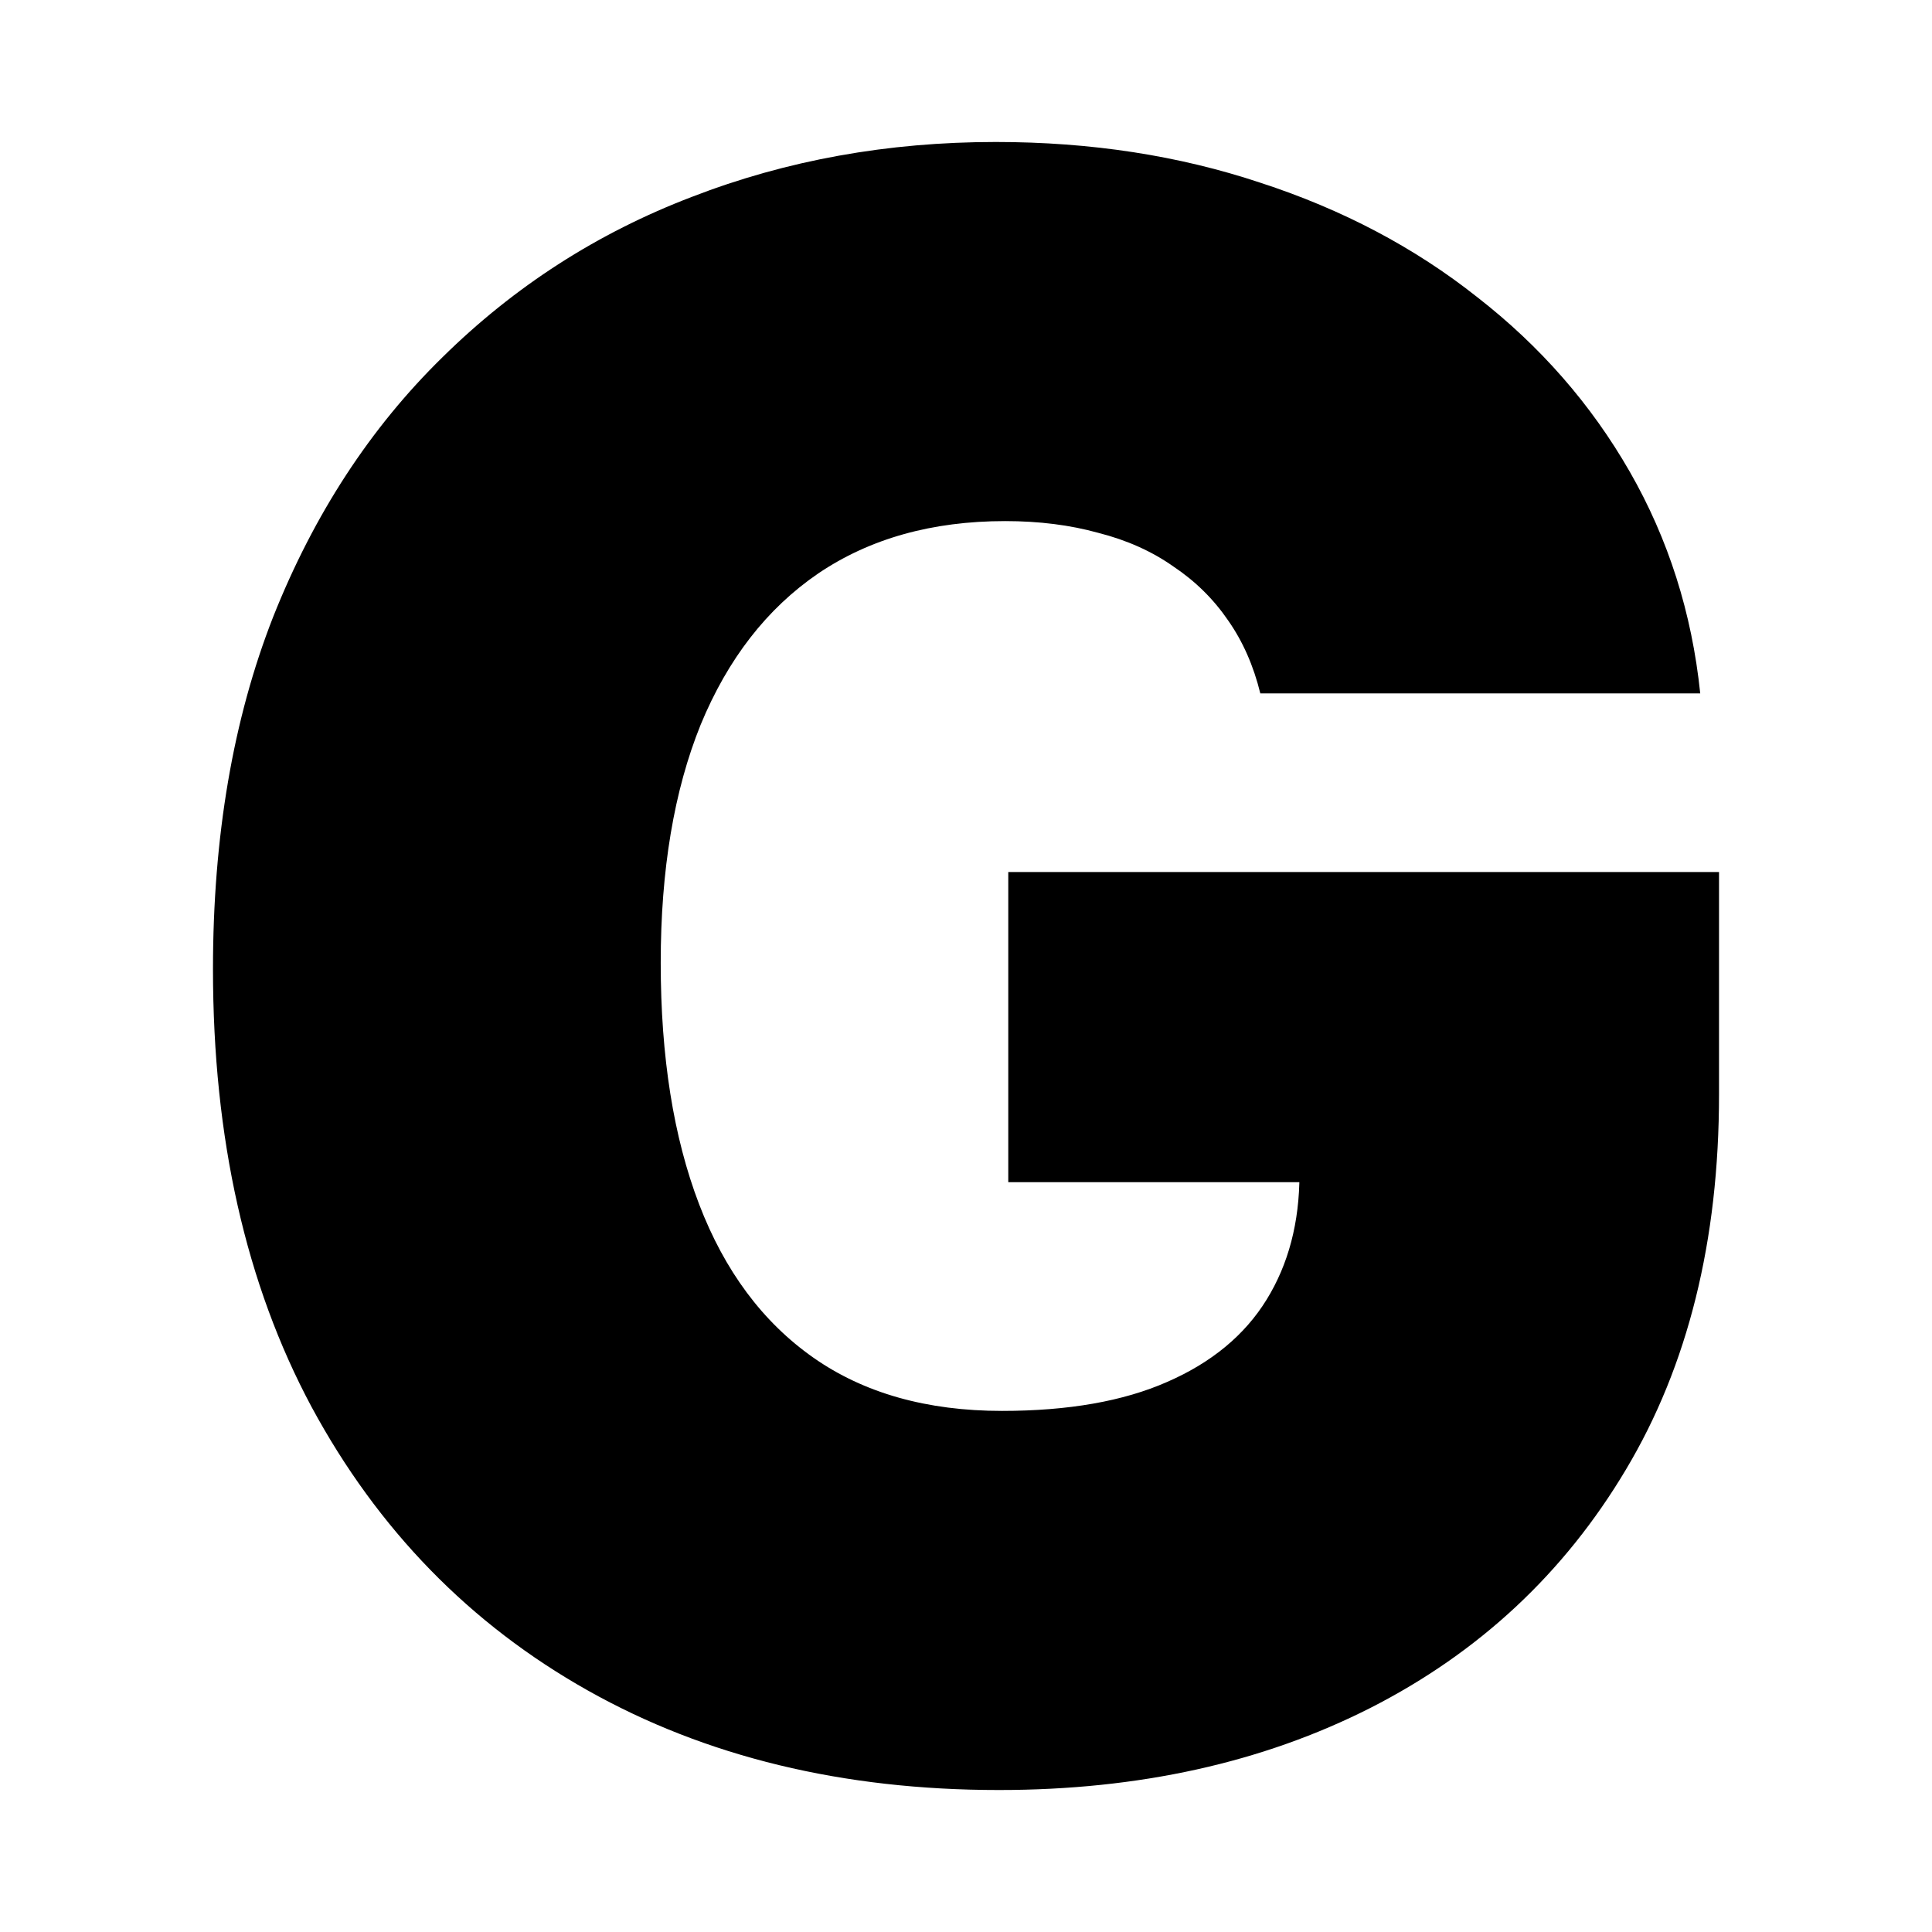 <svg width="381" height="381" viewBox="0 0 381 381" fill="none" xmlns="http://www.w3.org/2000/svg">
<path d="M248.542 136.745C247.204 131.287 245.094 126.499 242.213 122.38C239.331 118.158 235.729 114.605 231.407 111.721C227.188 108.735 222.248 106.521 216.588 105.079C211.031 103.535 204.907 102.762 198.218 102.762C183.811 102.762 171.513 106.212 161.325 113.112C151.24 120.011 143.521 129.949 138.17 142.924C132.922 155.899 130.297 171.552 130.297 189.882C130.297 208.418 132.819 224.277 137.861 237.458C142.904 250.639 150.416 260.731 160.399 267.734C170.381 274.736 182.782 278.238 197.601 278.238C210.67 278.238 221.528 276.333 230.172 272.522C238.919 268.712 245.454 263.306 249.776 256.303C254.099 249.301 256.26 241.062 256.26 231.588L271.079 233.133H198.836V171.964H339V215.833C339 244.667 332.877 269.33 320.63 289.823C308.487 310.212 291.713 325.865 270.307 336.781C249.005 347.594 224.563 353 196.983 353C166.213 353 139.199 346.461 115.941 333.383C92.683 320.304 74.52 301.665 61.45 277.465C48.483 253.265 42 224.483 42 191.118C42 164.961 45.962 141.791 53.886 121.607C61.913 101.424 73.028 84.381 87.229 70.479C101.431 56.474 117.845 45.918 136.472 38.813C155.099 31.604 175.063 28 196.366 28C215.096 28 232.488 30.677 248.542 36.032C264.699 41.284 278.952 48.802 291.301 58.585C303.753 68.265 313.787 79.747 321.402 93.031C329.018 106.315 333.649 120.887 335.295 136.745H248.542Z" fill="black"/>
</svg>
